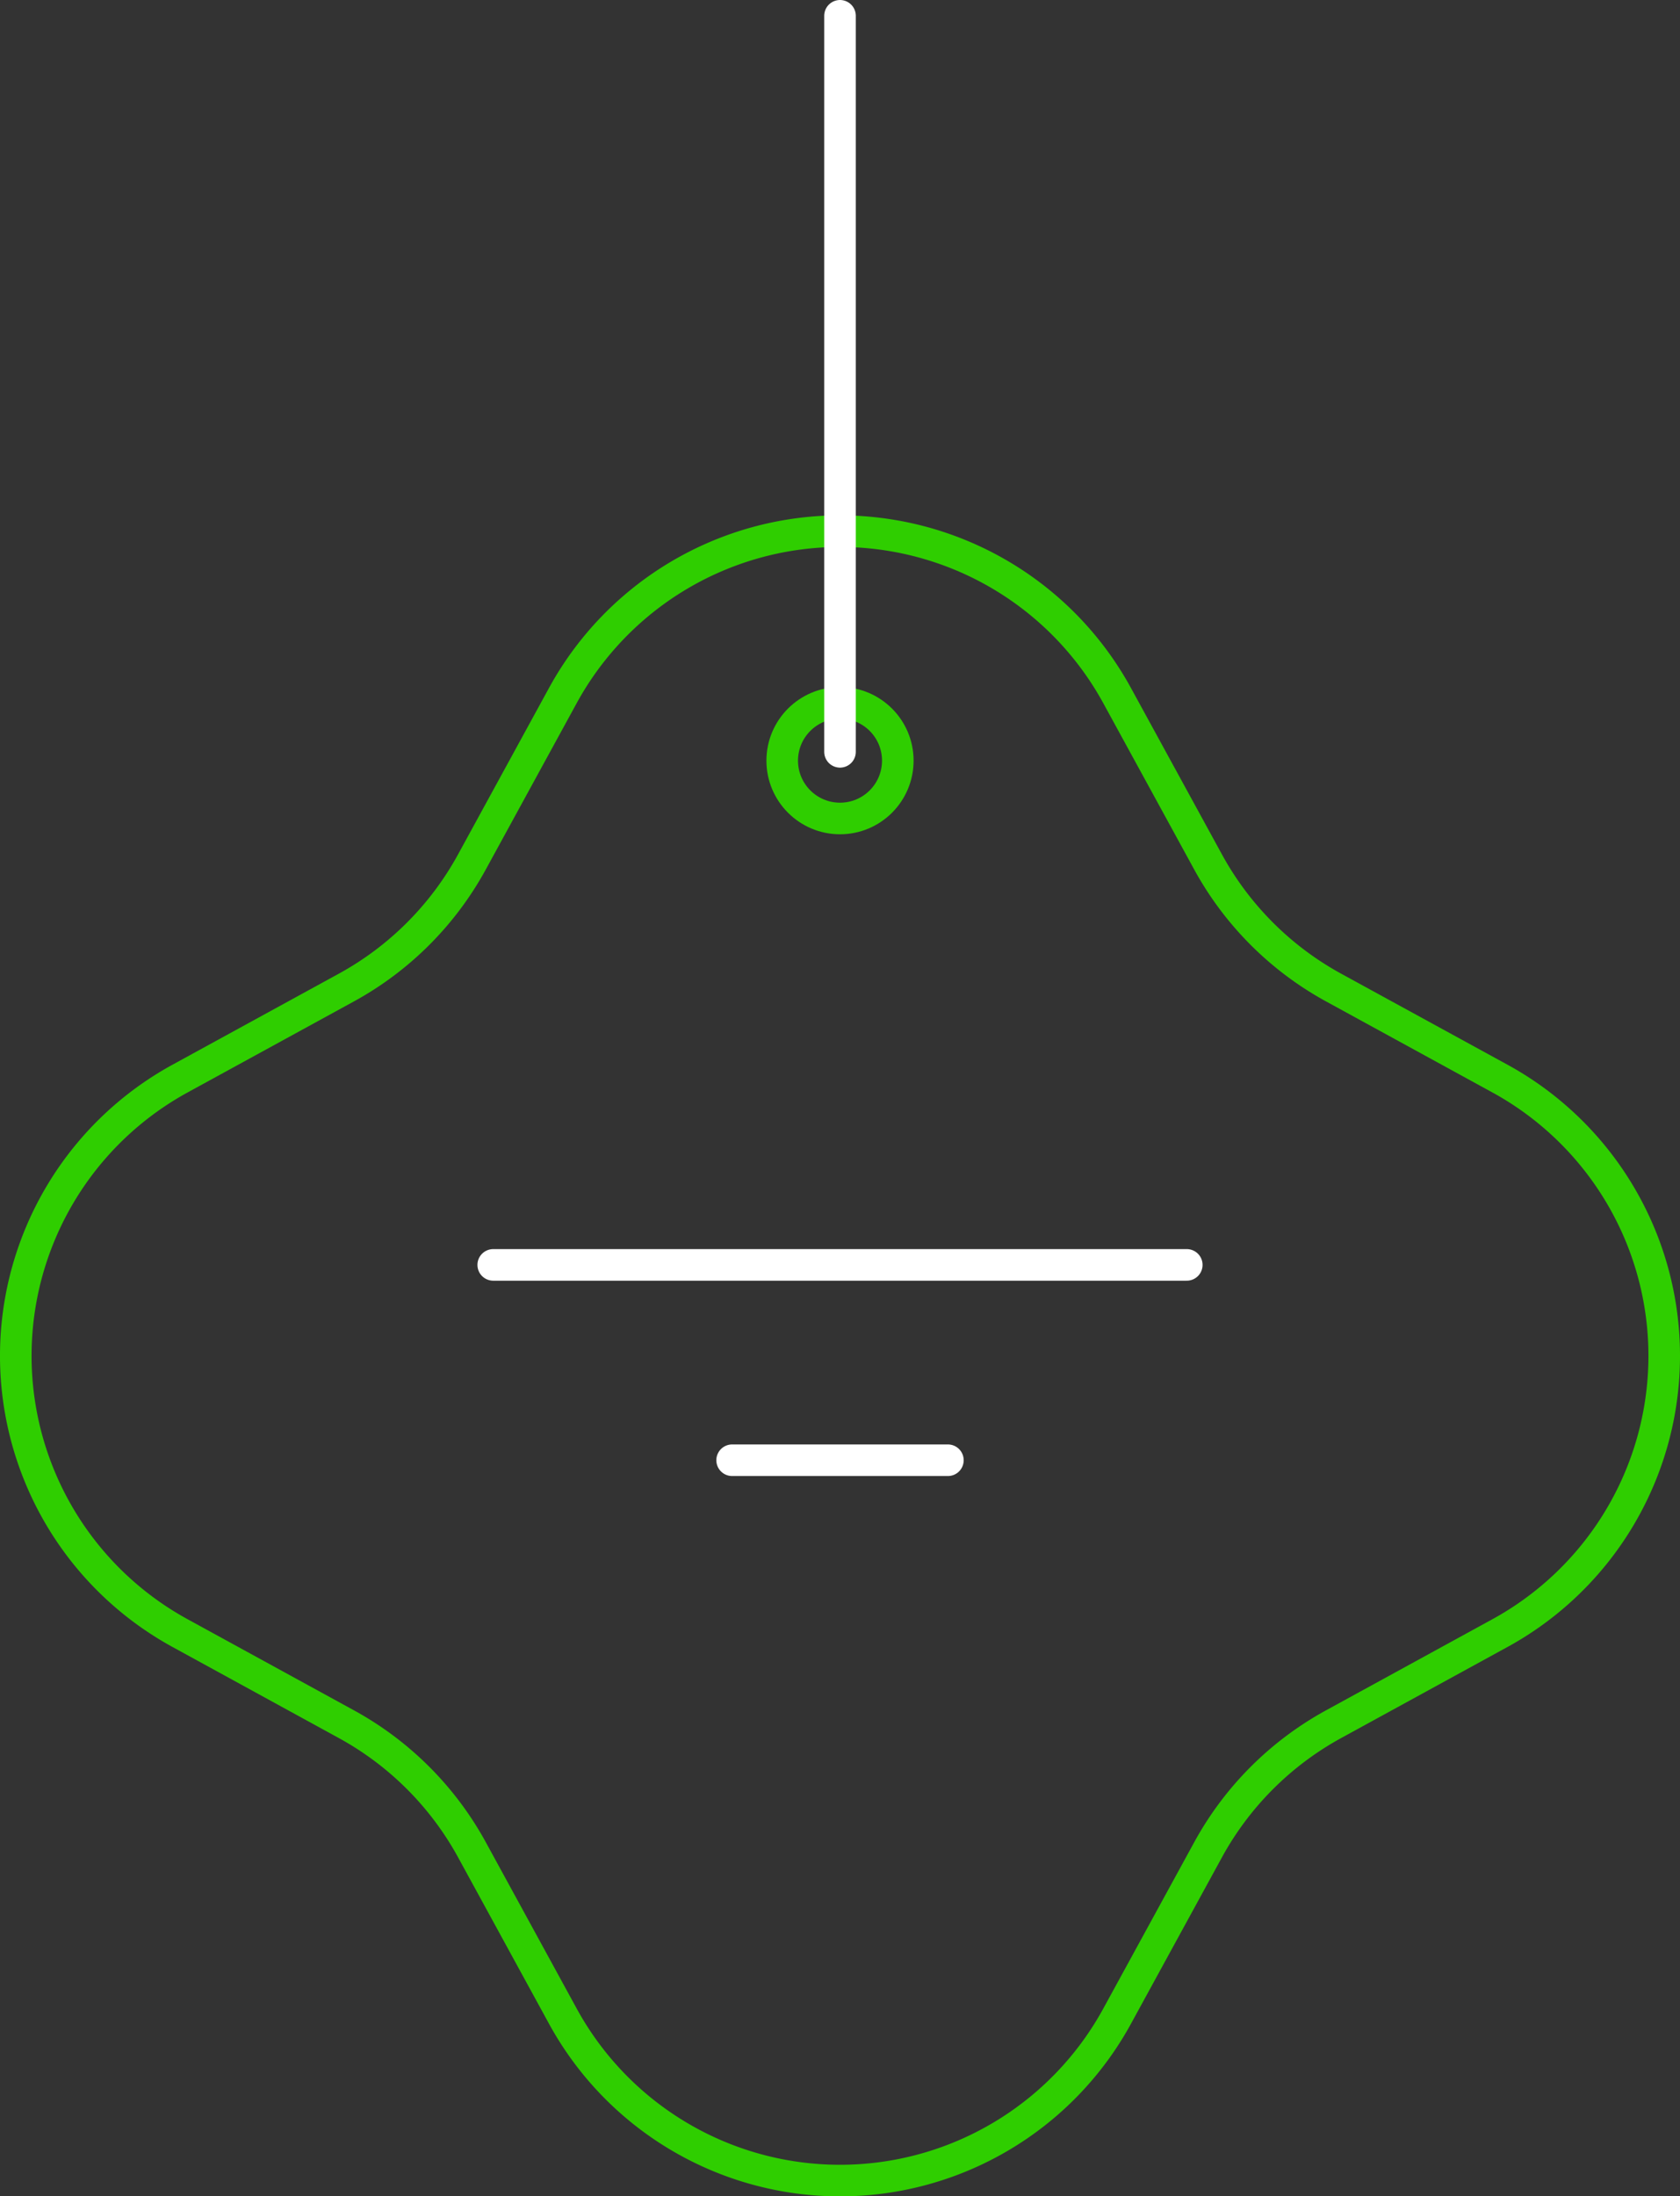 <svg xmlns="http://www.w3.org/2000/svg" width="106.415" height="139.041" viewBox="0 0 106.415 139.041">
  <rect x="0" y="0" width="106.415" height="139.041" fill="#333333" stroke="none"/>
  <g id="Group_1731" data-name="Group 1731" transform="translate(-0.478 -0.477)">
    <g id="Group_1732" data-name="Group 1732" transform="translate(0 0)">
      <path id="Path_2541" data-name="Path 2541" d="M84.475,51.968l10.533,5.761a20.007,20.007,0,0,1,0,35.107L84.475,98.6a20.008,20.008,0,0,0-7.953,7.953l-5.761,10.533a20.008,20.008,0,0,1-35.108,0L29.893,106.55A20.012,20.012,0,0,0,21.939,98.6L11.407,92.836a20.007,20.007,0,0,1,0-35.107l10.532-5.761a20.011,20.011,0,0,0,7.954-7.953l5.759-10.533a20.008,20.008,0,0,1,35.108,0l5.761,10.533A20.008,20.008,0,0,0,84.475,51.968Z" transform="translate(0.478 11.028)" fill="none" stroke="#2fce00" stroke-linecap="round" stroke-linejoin="round" stroke-width="2"/>
      <circle id="Ellipse_51" data-name="Ellipse 51" cx="3.661" cy="3.661" r="3.661" transform="translate(50.025 44.97)" fill="none" stroke="#2fce00" stroke-linecap="round" stroke-linejoin="round" stroke-width="2"/>
      <line id="Line_148" data-name="Line 148" x2="43.931" transform="translate(31.72 80.553)" fill="none" stroke="#fff" stroke-linecap="round" stroke-linejoin="round" stroke-width="2"/>
      <line id="Line_149" data-name="Line 149" x2="13.668" transform="translate(46.852 92.919)" fill="none" stroke="#fff" stroke-linecap="round" stroke-linejoin="round" stroke-width="2"/>
      <line id="Line_147" data-name="Line 147" y1="46.596" transform="translate(53.686 1.477)" fill="none" stroke="#fff" stroke-linecap="round" stroke-linejoin="round" stroke-width="2"/>
    </g>
  </g>
</svg>
